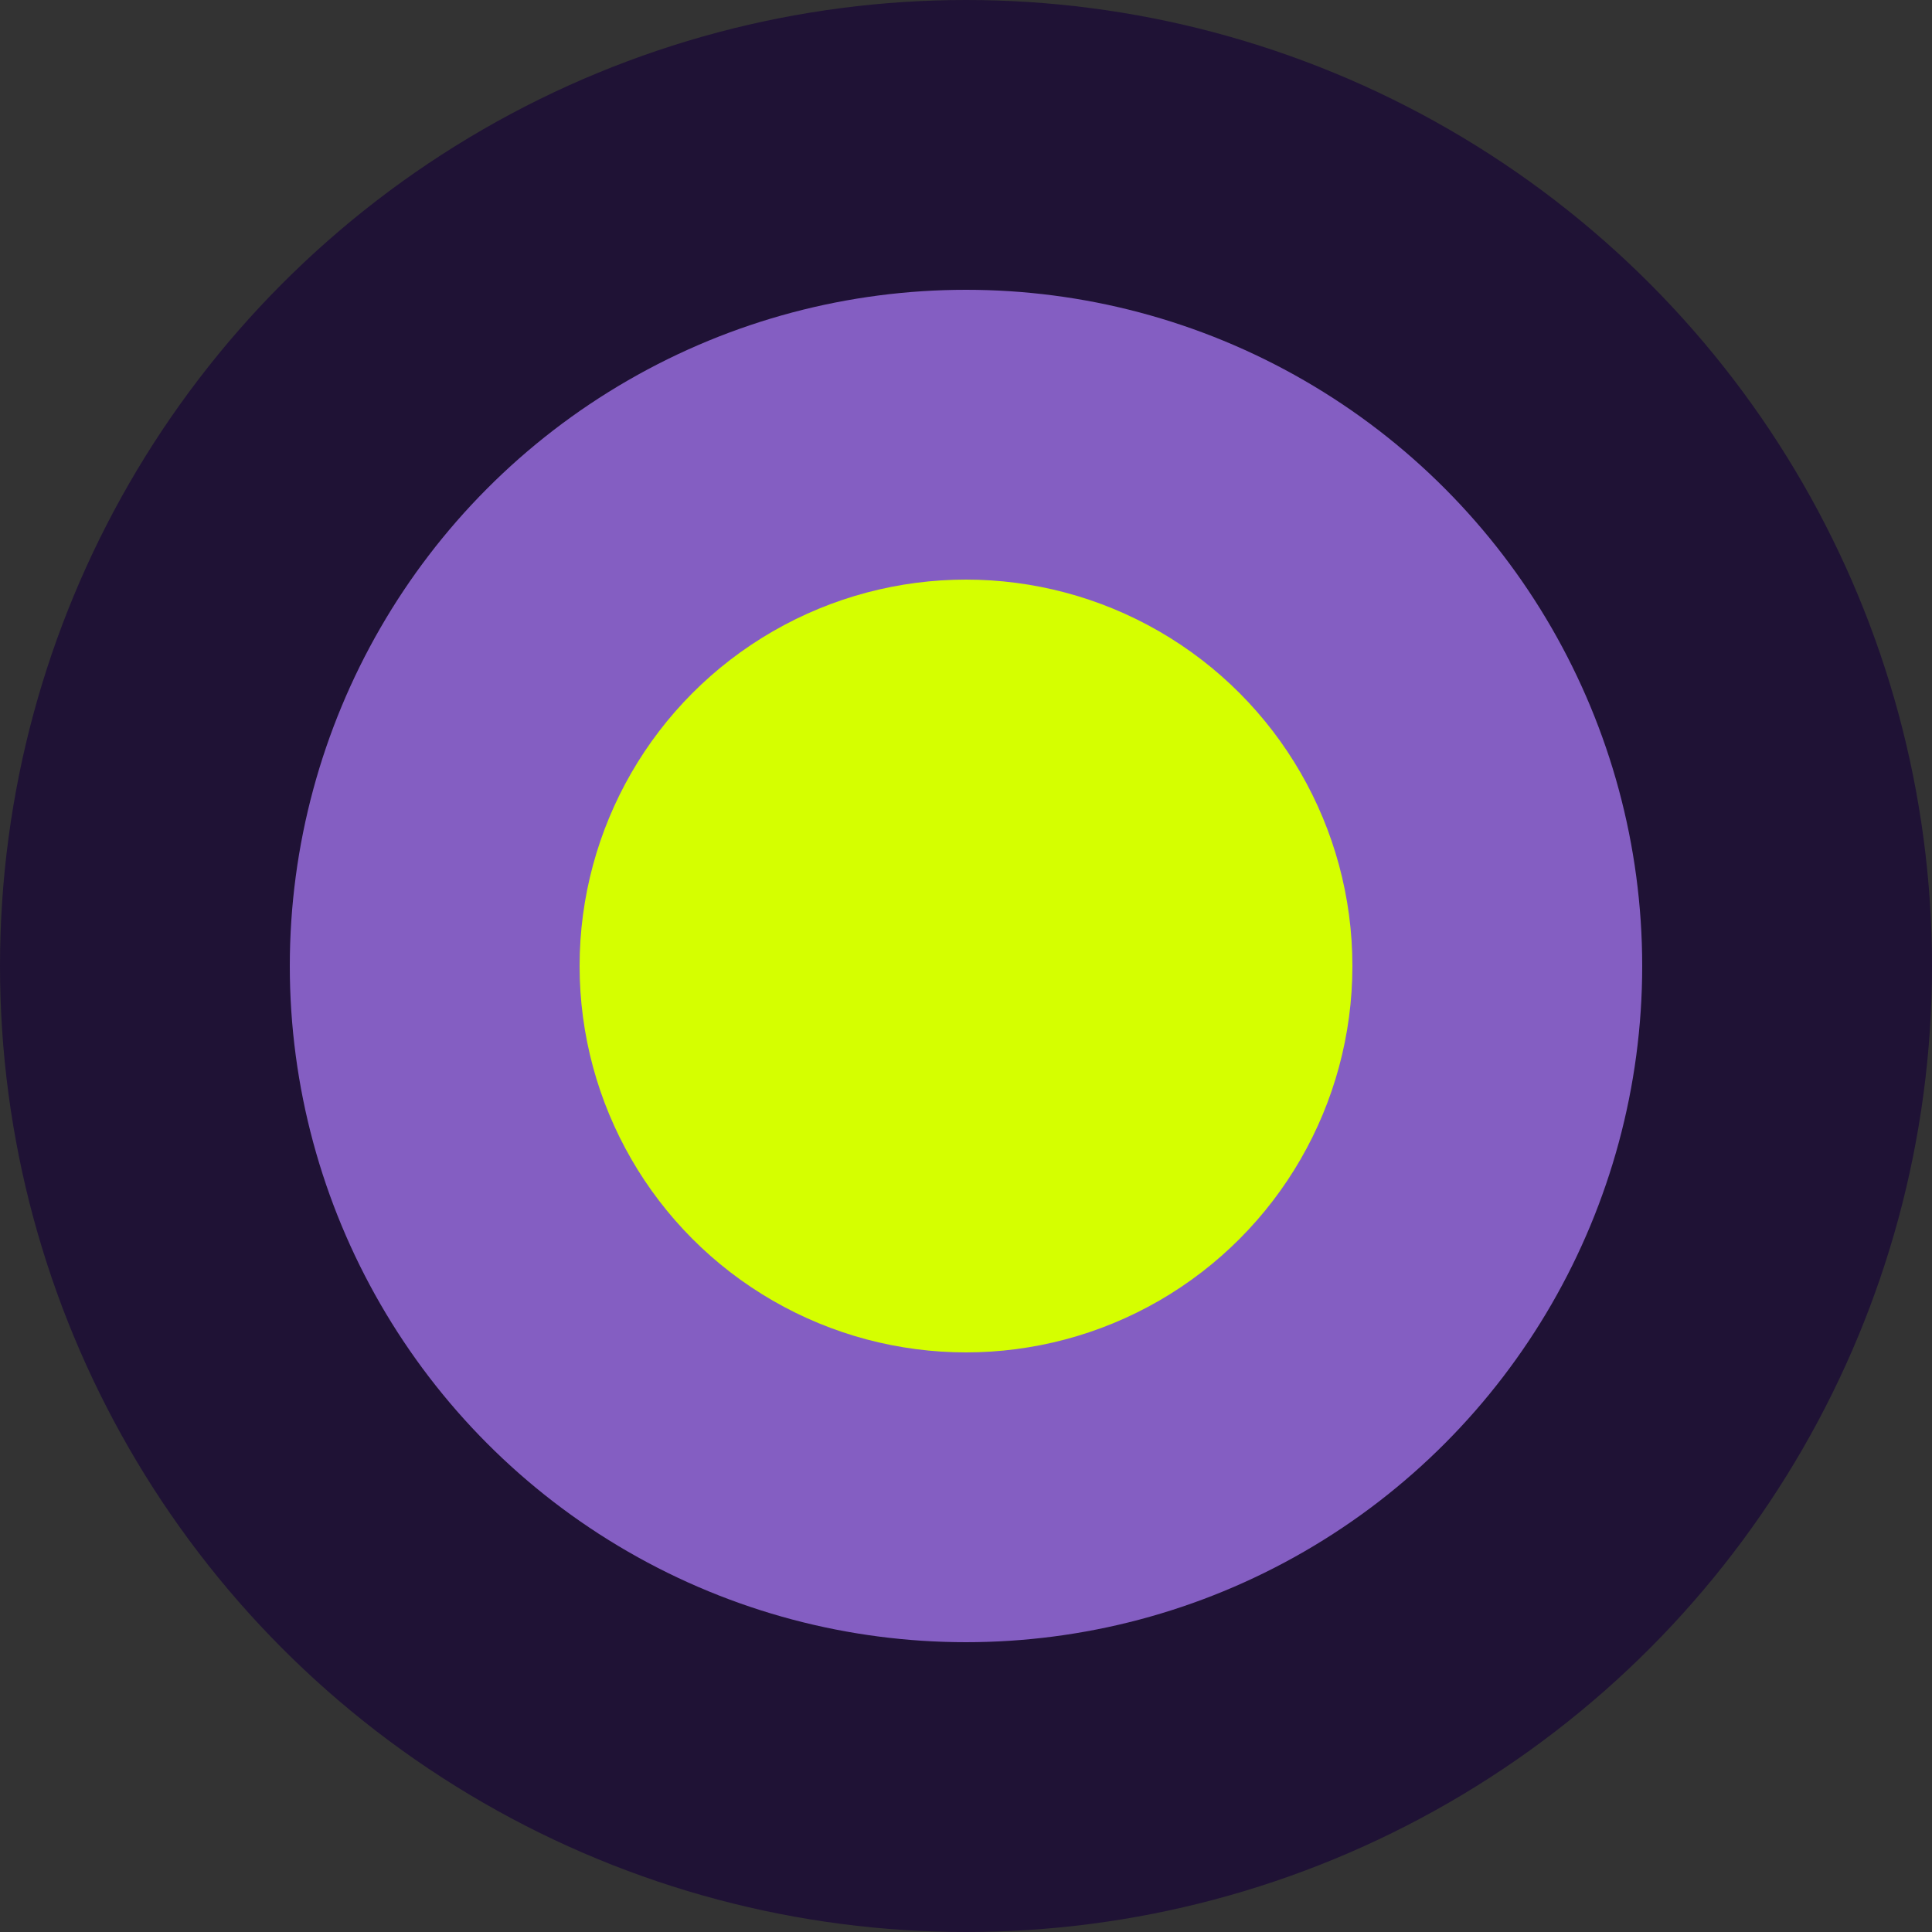 <svg width="40" height="40" viewBox="0 0 40 40" fill="none" xmlns="http://www.w3.org/2000/svg">
    <rect x="0" y="0" width="40" height="40" fill="#333333" stroke="none"/>
    <circle cx="20" cy="20" r="20" fill="#1F1235"/>
    <circle cx="20" cy="20" r="14" fill="#845EC2"/>
    <circle cx="20" cy="20" r="8" fill="#D5FF00"/>
</svg> 